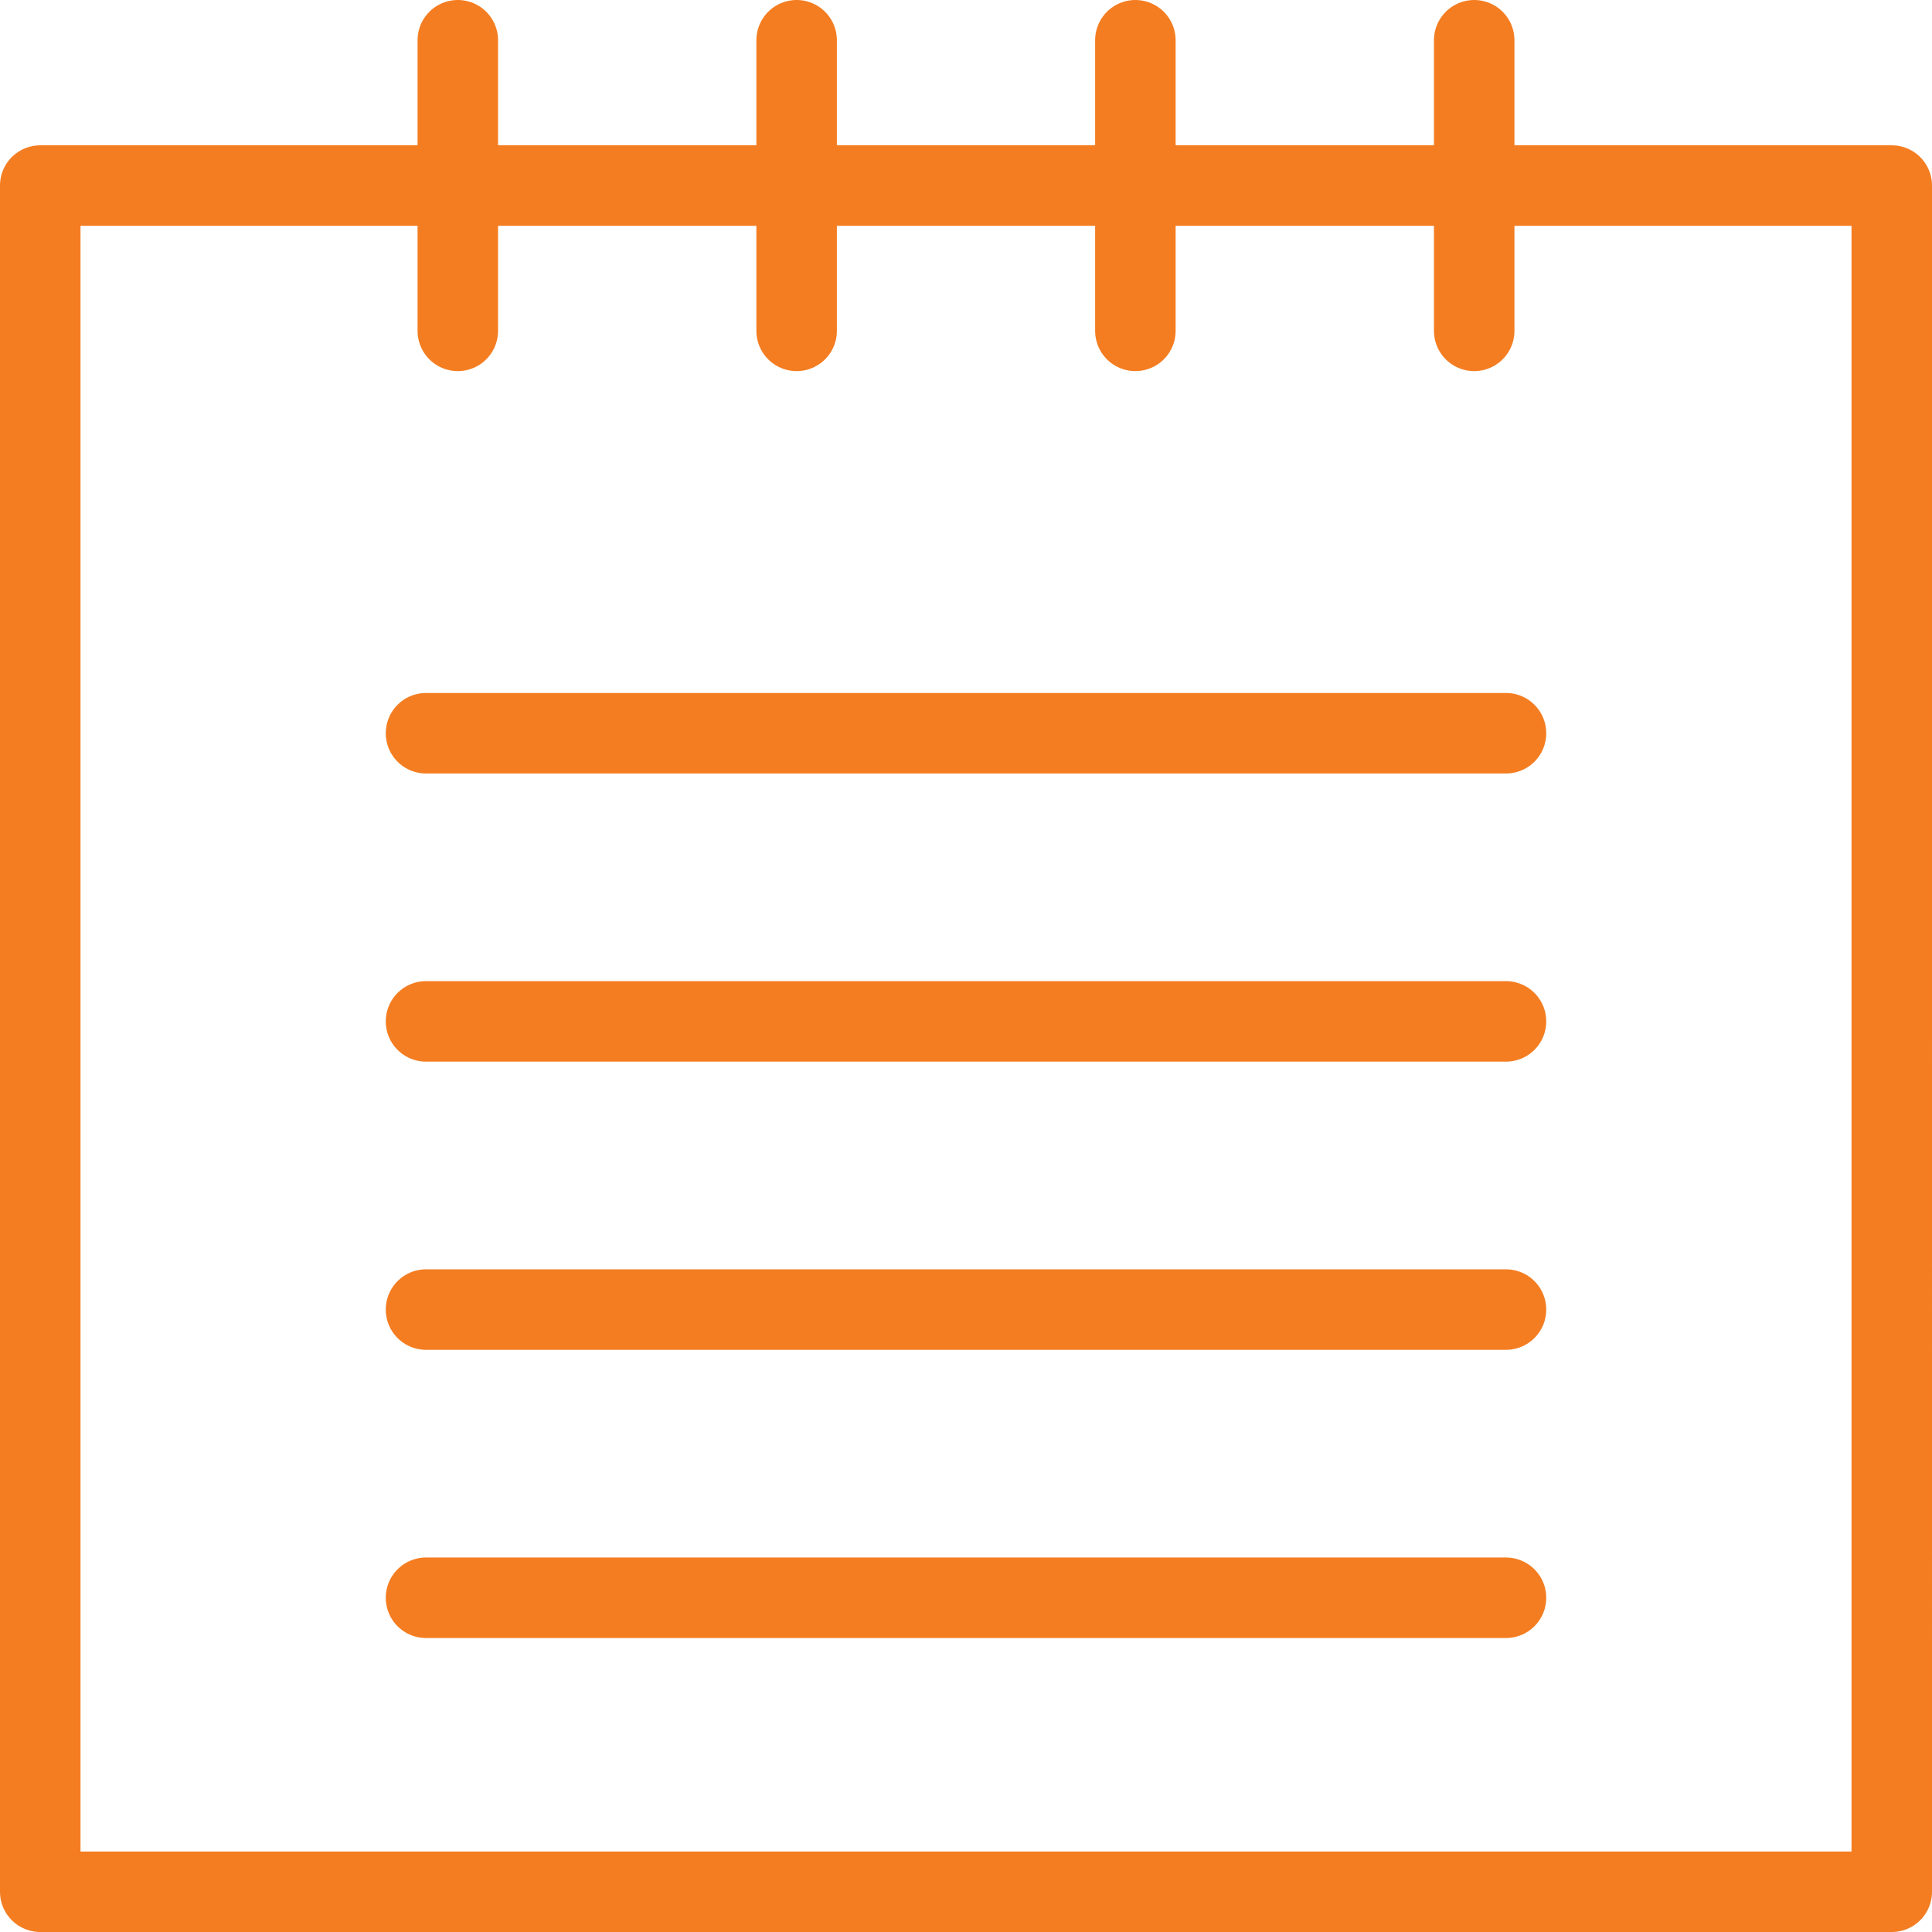 <svg xmlns="http://www.w3.org/2000/svg" width="48" height="48" fill="rgba(244,125,33,1)" viewBox="0 0 48 48"><g fill="none" stroke="rgba(244,125,33,1)" stroke-width="2" stroke-linecap="round" stroke-linejoin="round" stroke-miterlimit="10"><path d="M1 4.61h46V47H1zM11.374 1v7.22M19.792 1v7.22M28.208 1v7.22M36.626 1v7.22M10.584 18.217h26.832M10.584 25.376h26.832M10.584 32.536h26.832M10.584 39.696h26.832"/></g></svg>